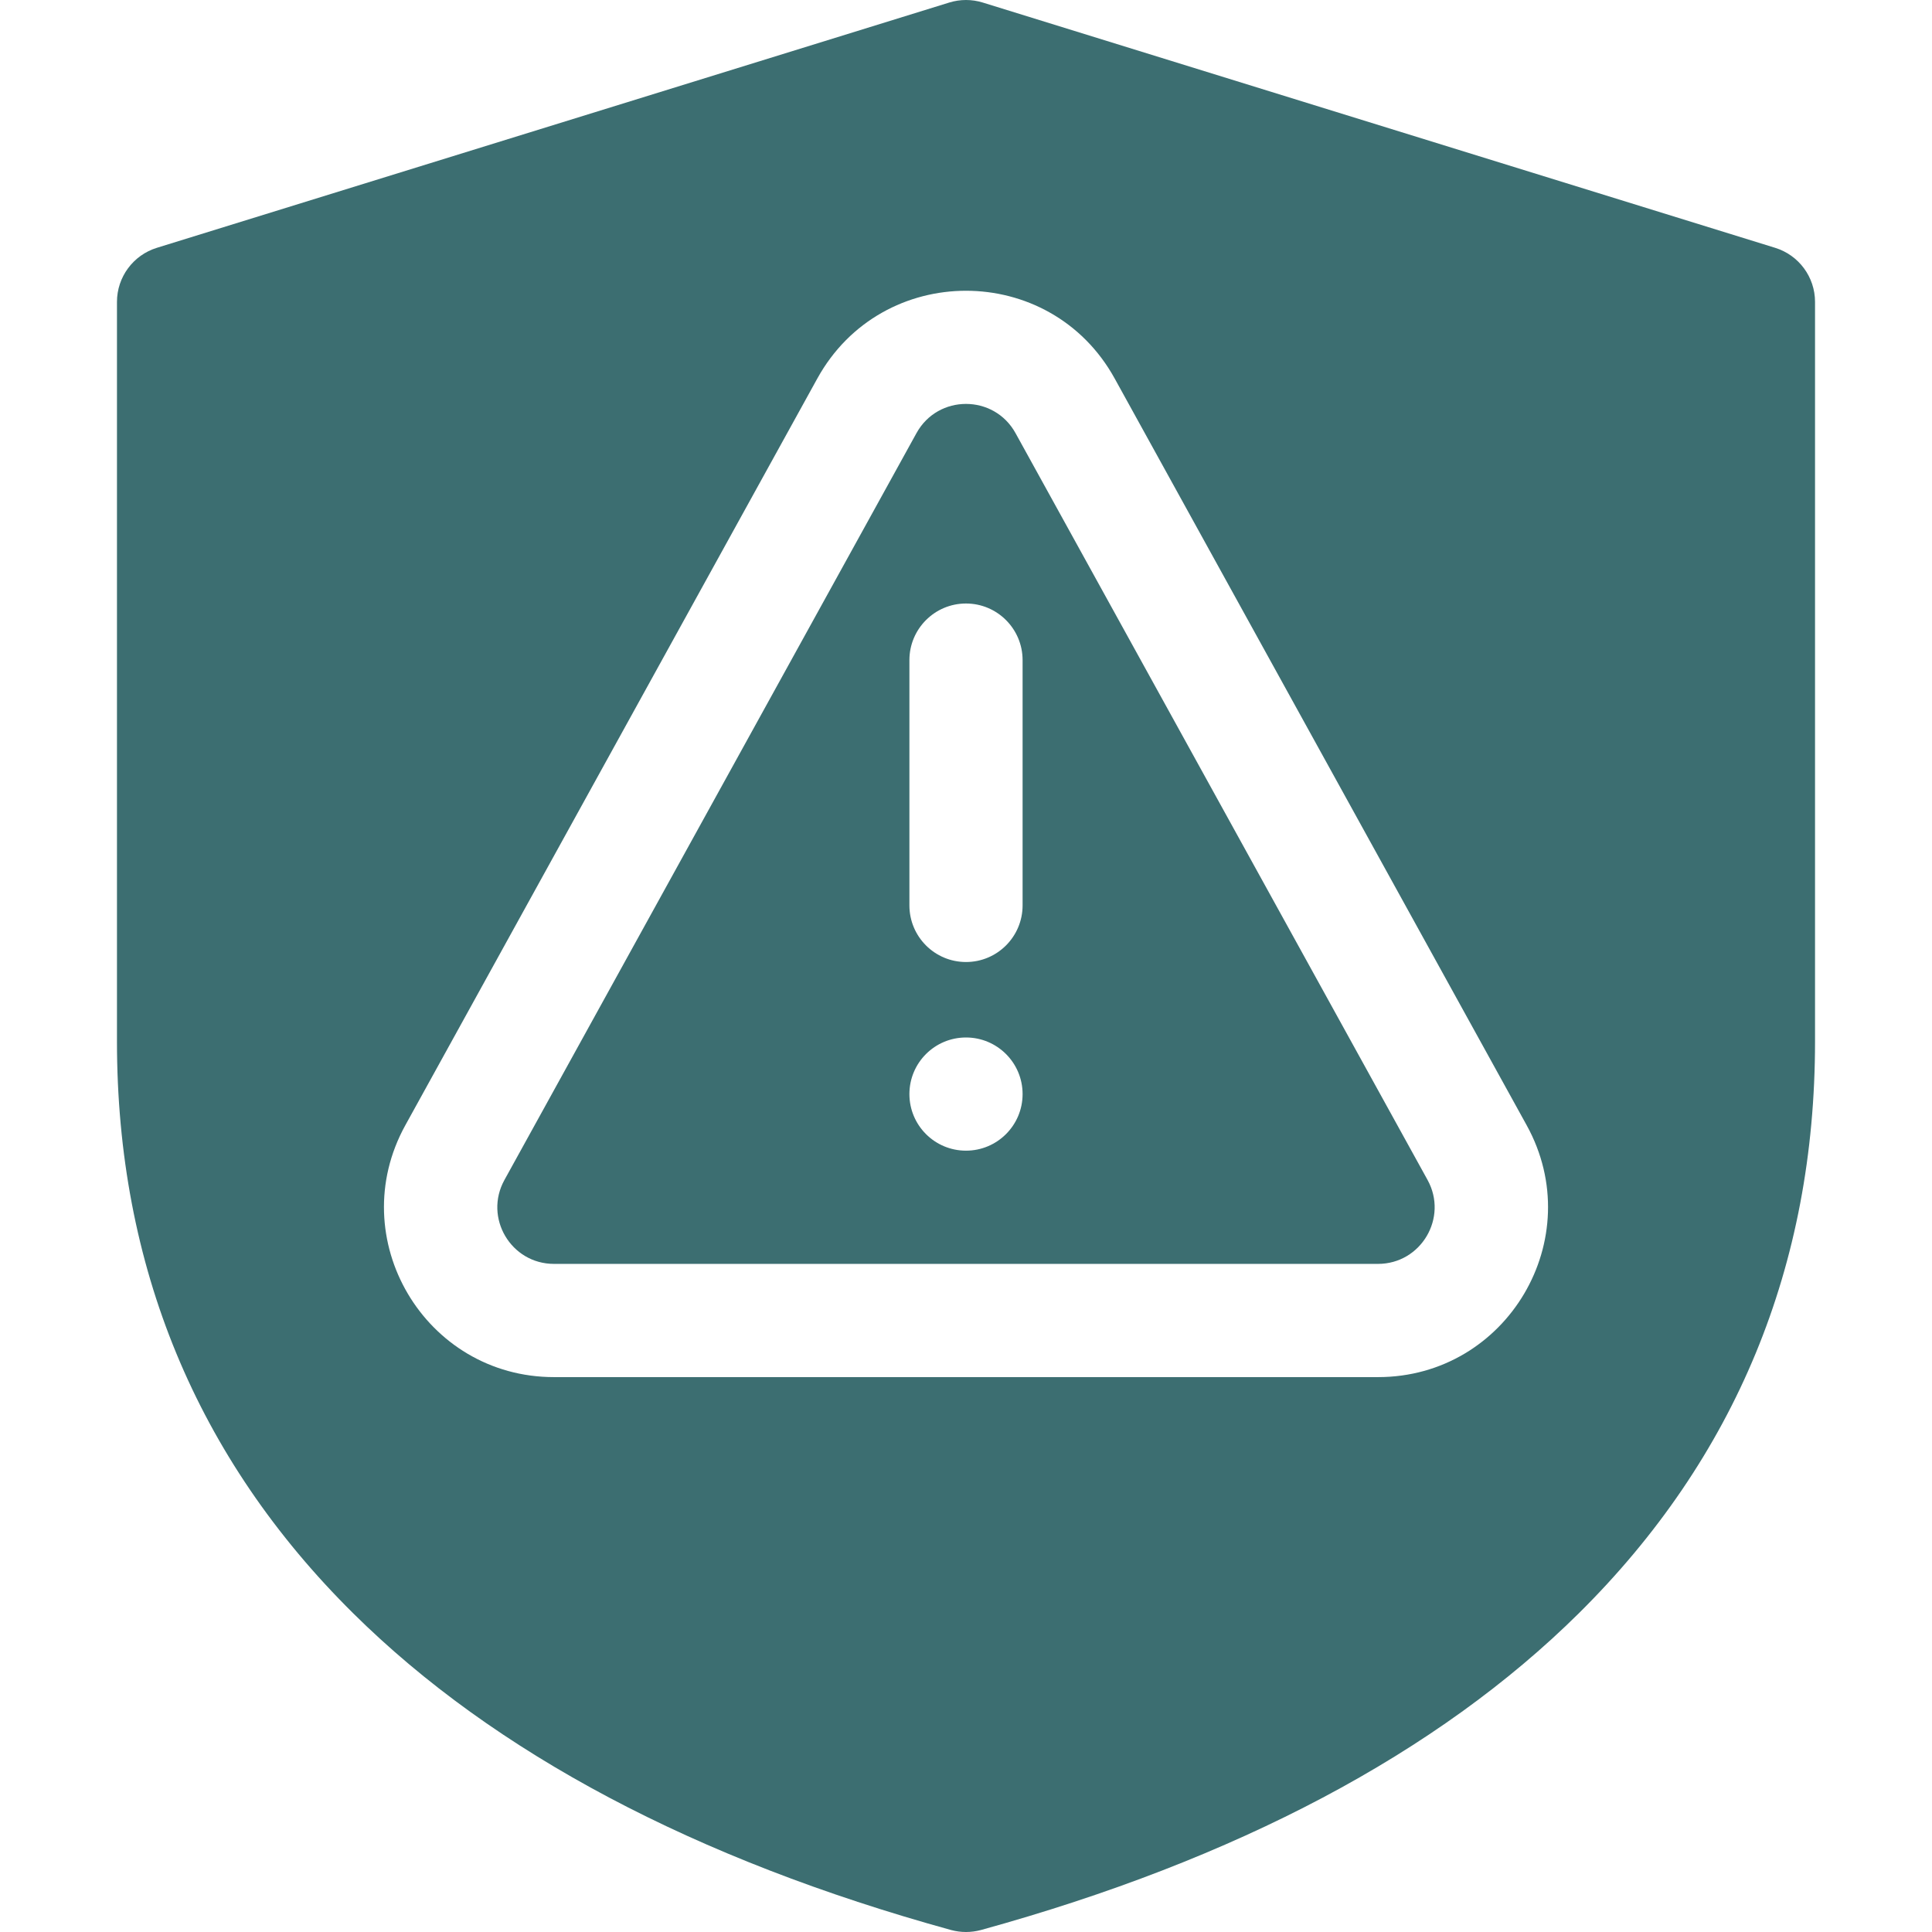 <svg width="48" height="48" viewBox="0 0 48 48" fill="none" xmlns="http://www.w3.org/2000/svg">
<g clip-path="url(#clip0_448_10304)">
<path d="M25.231 10.762C24.696 9.793 23.303 9.793 22.769 10.762L12.533 29.315C12.015 30.252 12.693 31.401 13.764 31.401H34.236C35.306 31.401 35.984 30.252 35.467 29.315L25.231 10.762ZM24 28.588C23.223 28.588 22.594 27.959 22.594 27.182C22.594 26.405 23.223 25.776 24 25.776C24.776 25.776 25.406 26.405 25.406 27.182C25.406 27.959 24.776 28.588 24 28.588ZM25.406 22.494C25.406 23.271 24.776 23.901 24 23.901C23.223 23.901 22.594 23.271 22.594 22.494V16.401C22.594 15.624 23.223 14.994 24 14.994C24.776 14.994 25.406 15.624 25.406 16.401V22.494Z" fill="#3C6E71"/>
<path d="M44.103 6.157L24.416 0.063C24.145 -0.021 23.855 -0.021 23.584 0.063L3.897 6.157C3.308 6.339 2.906 6.884 2.906 7.5V25.875C2.906 31.447 4.881 36.227 8.775 40.082C12.28 43.552 17.277 46.199 23.626 47.95C23.749 47.983 23.874 48 24 48C24.126 48 24.251 47.983 24.374 47.95C30.723 46.199 35.72 43.552 39.225 40.082C43.119 36.227 45.094 31.447 45.094 25.875V7.5C45.094 6.884 44.692 6.339 44.103 6.157ZM34.236 34.214H13.764C10.553 34.214 8.519 30.769 10.07 27.957L20.306 9.404C21.91 6.497 26.09 6.497 27.694 9.404L37.93 27.957C39.481 30.769 37.447 34.214 34.236 34.214Z" fill="#3C6E71"/>
</g>
<defs>
<clipPath id="clip0_448_10304">
<rect width="48" height="48" fill="white"/>
</clipPath>
</defs>
</svg>
